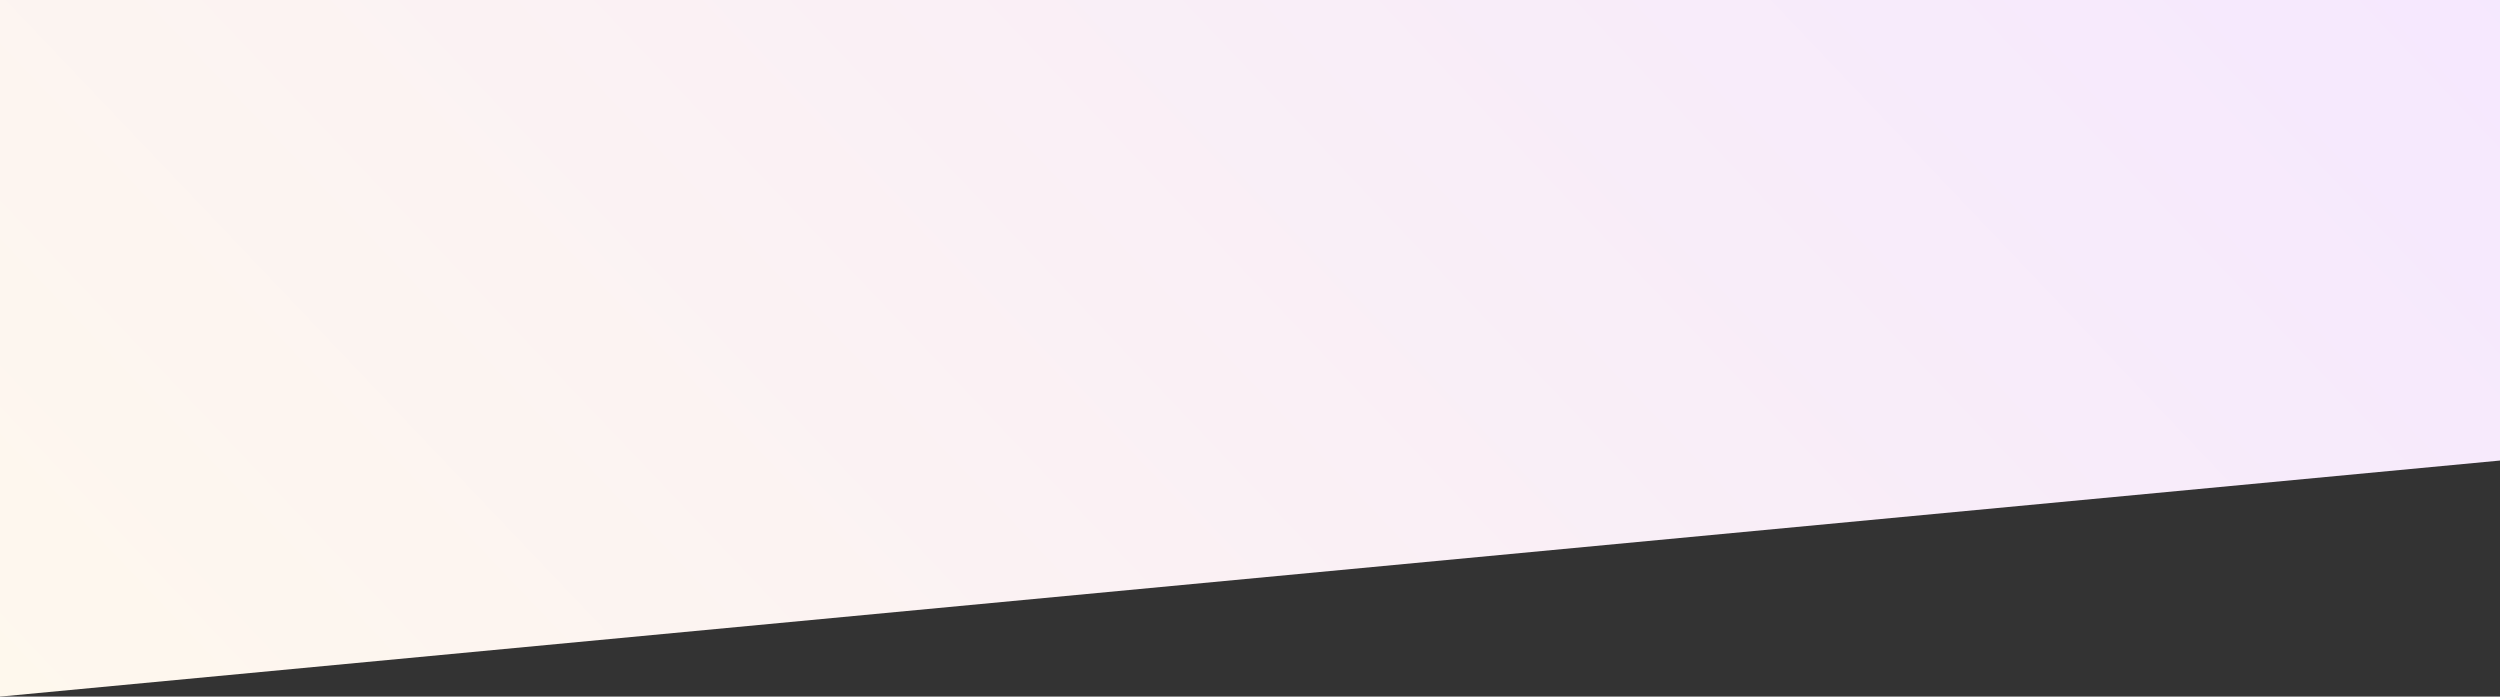 <?xml version="1.0" encoding="UTF-8"?> <svg xmlns="http://www.w3.org/2000/svg" width="1920" height="535" viewBox="0 0 1920 535" fill="none"><rect x="0" y="0" width="1920" height="535" fill="#333333" stroke="none"/> <path d="M0 0H1920V353.694L0 535V0Z" fill="url(#paint0_linear)"></path> <defs> <linearGradient id="paint0_linear" x1="2041.66" y1="-30.458" x2="601.085" y2="1339.93" gradientUnits="userSpaceOnUse"> <stop offset="0.012" stop-color="#F5E7FF"></stop> <stop offset="1" stop-color="#FFF9EC"></stop> </linearGradient> </defs> </svg> 